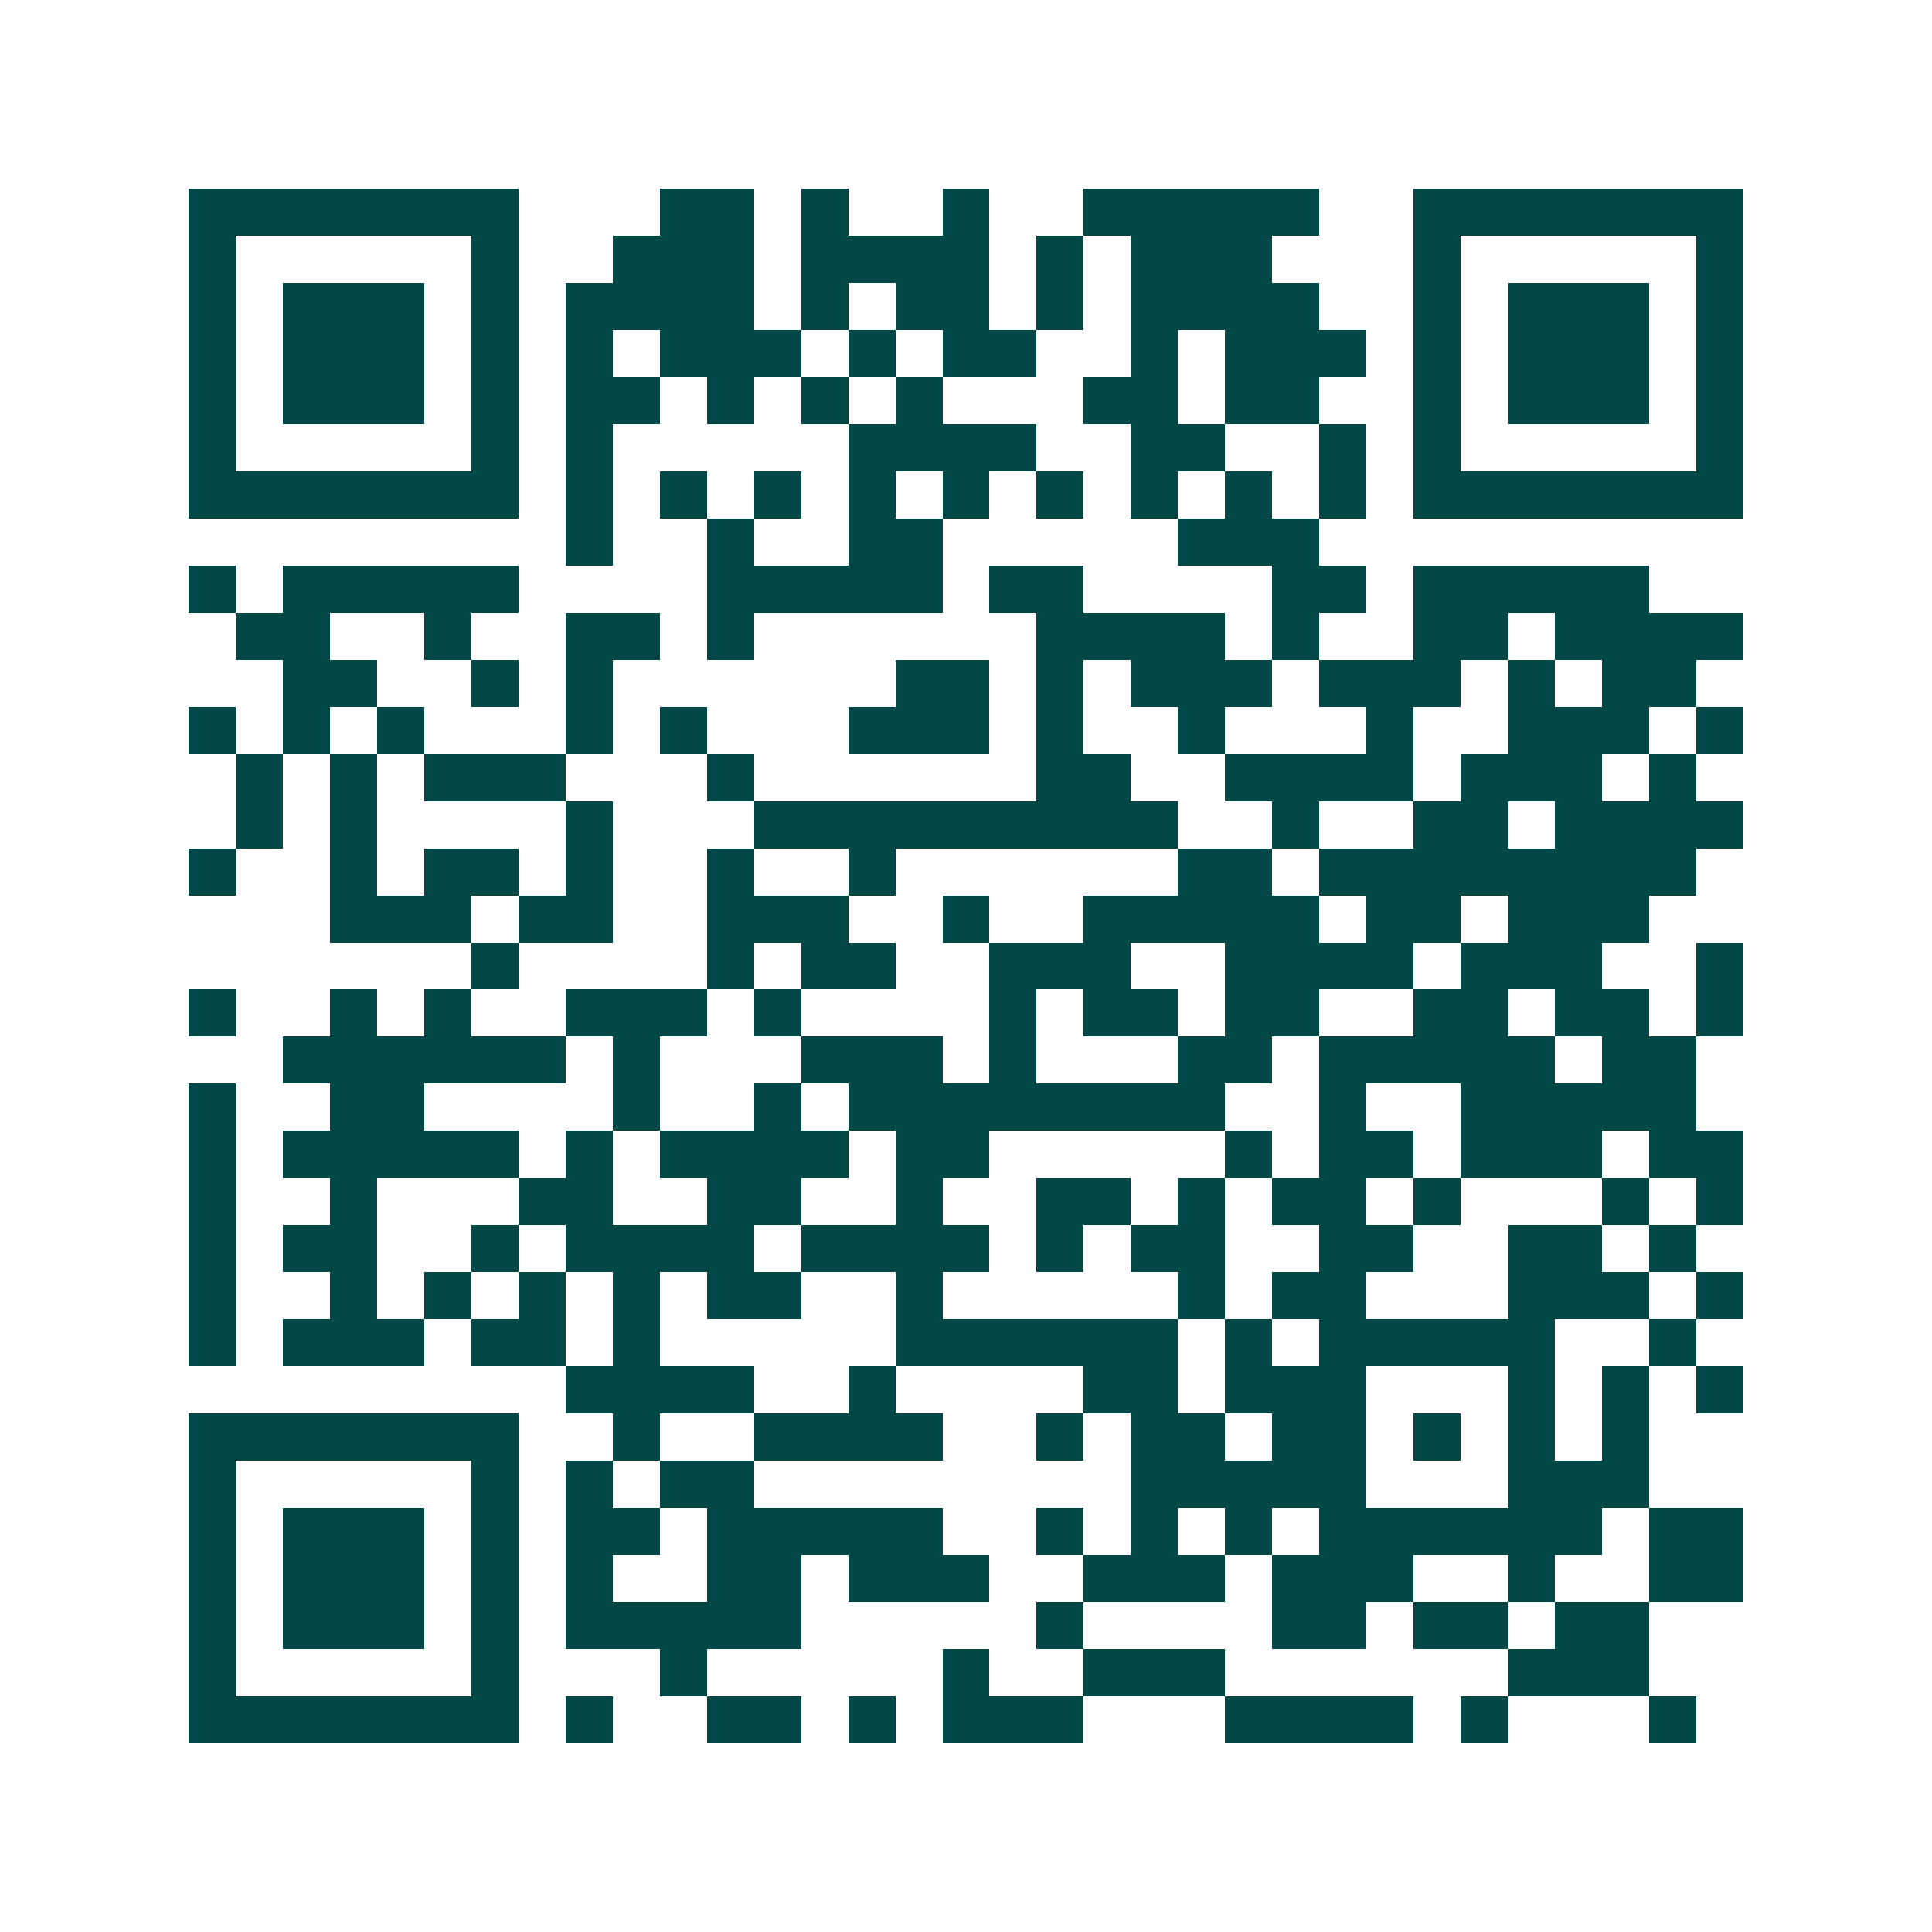 <svg xmlns="http://www.w3.org/2000/svg" width="200" height="200" viewBox="0 0 41 41" shape-rendering="crispEdges"><path fill="#ffffff" d="M0 0h41v41H0z"/><path stroke="#014847" d="M4 4.5h7m3 0h2m1 0h1m2 0h1m2 0h5m2 0h7M4 5.5h1m5 0h1m2 0h3m1 0h4m1 0h1m1 0h3m3 0h1m5 0h1M4 6.5h1m1 0h3m1 0h1m1 0h4m1 0h1m1 0h2m1 0h1m1 0h4m2 0h1m1 0h3m1 0h1M4 7.5h1m1 0h3m1 0h1m1 0h1m1 0h3m1 0h1m1 0h2m2 0h1m1 0h3m1 0h1m1 0h3m1 0h1M4 8.5h1m1 0h3m1 0h1m1 0h2m1 0h1m1 0h1m1 0h1m3 0h2m1 0h2m2 0h1m1 0h3m1 0h1M4 9.5h1m5 0h1m1 0h1m5 0h4m2 0h2m2 0h1m1 0h1m5 0h1M4 10.5h7m1 0h1m1 0h1m1 0h1m1 0h1m1 0h1m1 0h1m1 0h1m1 0h1m1 0h1m1 0h7M12 11.5h1m2 0h1m2 0h2m5 0h3M4 12.5h1m1 0h5m4 0h5m1 0h2m4 0h2m1 0h5M5 13.5h2m2 0h1m2 0h2m1 0h1m6 0h4m1 0h1m2 0h2m1 0h4M6 14.5h2m2 0h1m1 0h1m6 0h2m1 0h1m1 0h3m1 0h3m1 0h1m1 0h2M4 15.5h1m1 0h1m1 0h1m3 0h1m1 0h1m3 0h3m1 0h1m2 0h1m3 0h1m2 0h3m1 0h1M5 16.5h1m1 0h1m1 0h3m3 0h1m6 0h2m2 0h4m1 0h3m1 0h1M5 17.5h1m1 0h1m4 0h1m3 0h9m2 0h1m2 0h2m1 0h4M4 18.5h1m2 0h1m1 0h2m1 0h1m2 0h1m2 0h1m6 0h2m1 0h8M7 19.5h3m1 0h2m2 0h3m2 0h1m2 0h5m1 0h2m1 0h3M10 20.5h1m4 0h1m1 0h2m2 0h3m2 0h4m1 0h3m2 0h1M4 21.5h1m2 0h1m1 0h1m2 0h3m1 0h1m4 0h1m1 0h2m1 0h2m2 0h2m1 0h2m1 0h1M6 22.5h6m1 0h1m3 0h3m1 0h1m3 0h2m1 0h5m1 0h2M4 23.5h1m2 0h2m4 0h1m2 0h1m1 0h8m2 0h1m2 0h5M4 24.5h1m1 0h5m1 0h1m1 0h4m1 0h2m5 0h1m1 0h2m1 0h3m1 0h2M4 25.5h1m2 0h1m3 0h2m2 0h2m2 0h1m2 0h2m1 0h1m1 0h2m1 0h1m3 0h1m1 0h1M4 26.5h1m1 0h2m2 0h1m1 0h4m1 0h4m1 0h1m1 0h2m2 0h2m2 0h2m1 0h1M4 27.5h1m2 0h1m1 0h1m1 0h1m1 0h1m1 0h2m2 0h1m5 0h1m1 0h2m3 0h3m1 0h1M4 28.5h1m1 0h3m1 0h2m1 0h1m5 0h6m1 0h1m1 0h5m2 0h1M12 29.5h4m2 0h1m4 0h2m1 0h3m3 0h1m1 0h1m1 0h1M4 30.5h7m2 0h1m2 0h4m2 0h1m1 0h2m1 0h2m1 0h1m1 0h1m1 0h1M4 31.5h1m5 0h1m1 0h1m1 0h2m8 0h5m3 0h3M4 32.5h1m1 0h3m1 0h1m1 0h2m1 0h5m2 0h1m1 0h1m1 0h1m1 0h6m1 0h2M4 33.5h1m1 0h3m1 0h1m1 0h1m2 0h2m1 0h3m2 0h3m1 0h3m2 0h1m2 0h2M4 34.5h1m1 0h3m1 0h1m1 0h5m5 0h1m4 0h2m1 0h2m1 0h2M4 35.5h1m5 0h1m3 0h1m5 0h1m2 0h3m6 0h3M4 36.5h7m1 0h1m2 0h2m1 0h1m1 0h3m3 0h4m1 0h1m3 0h1"/></svg>
